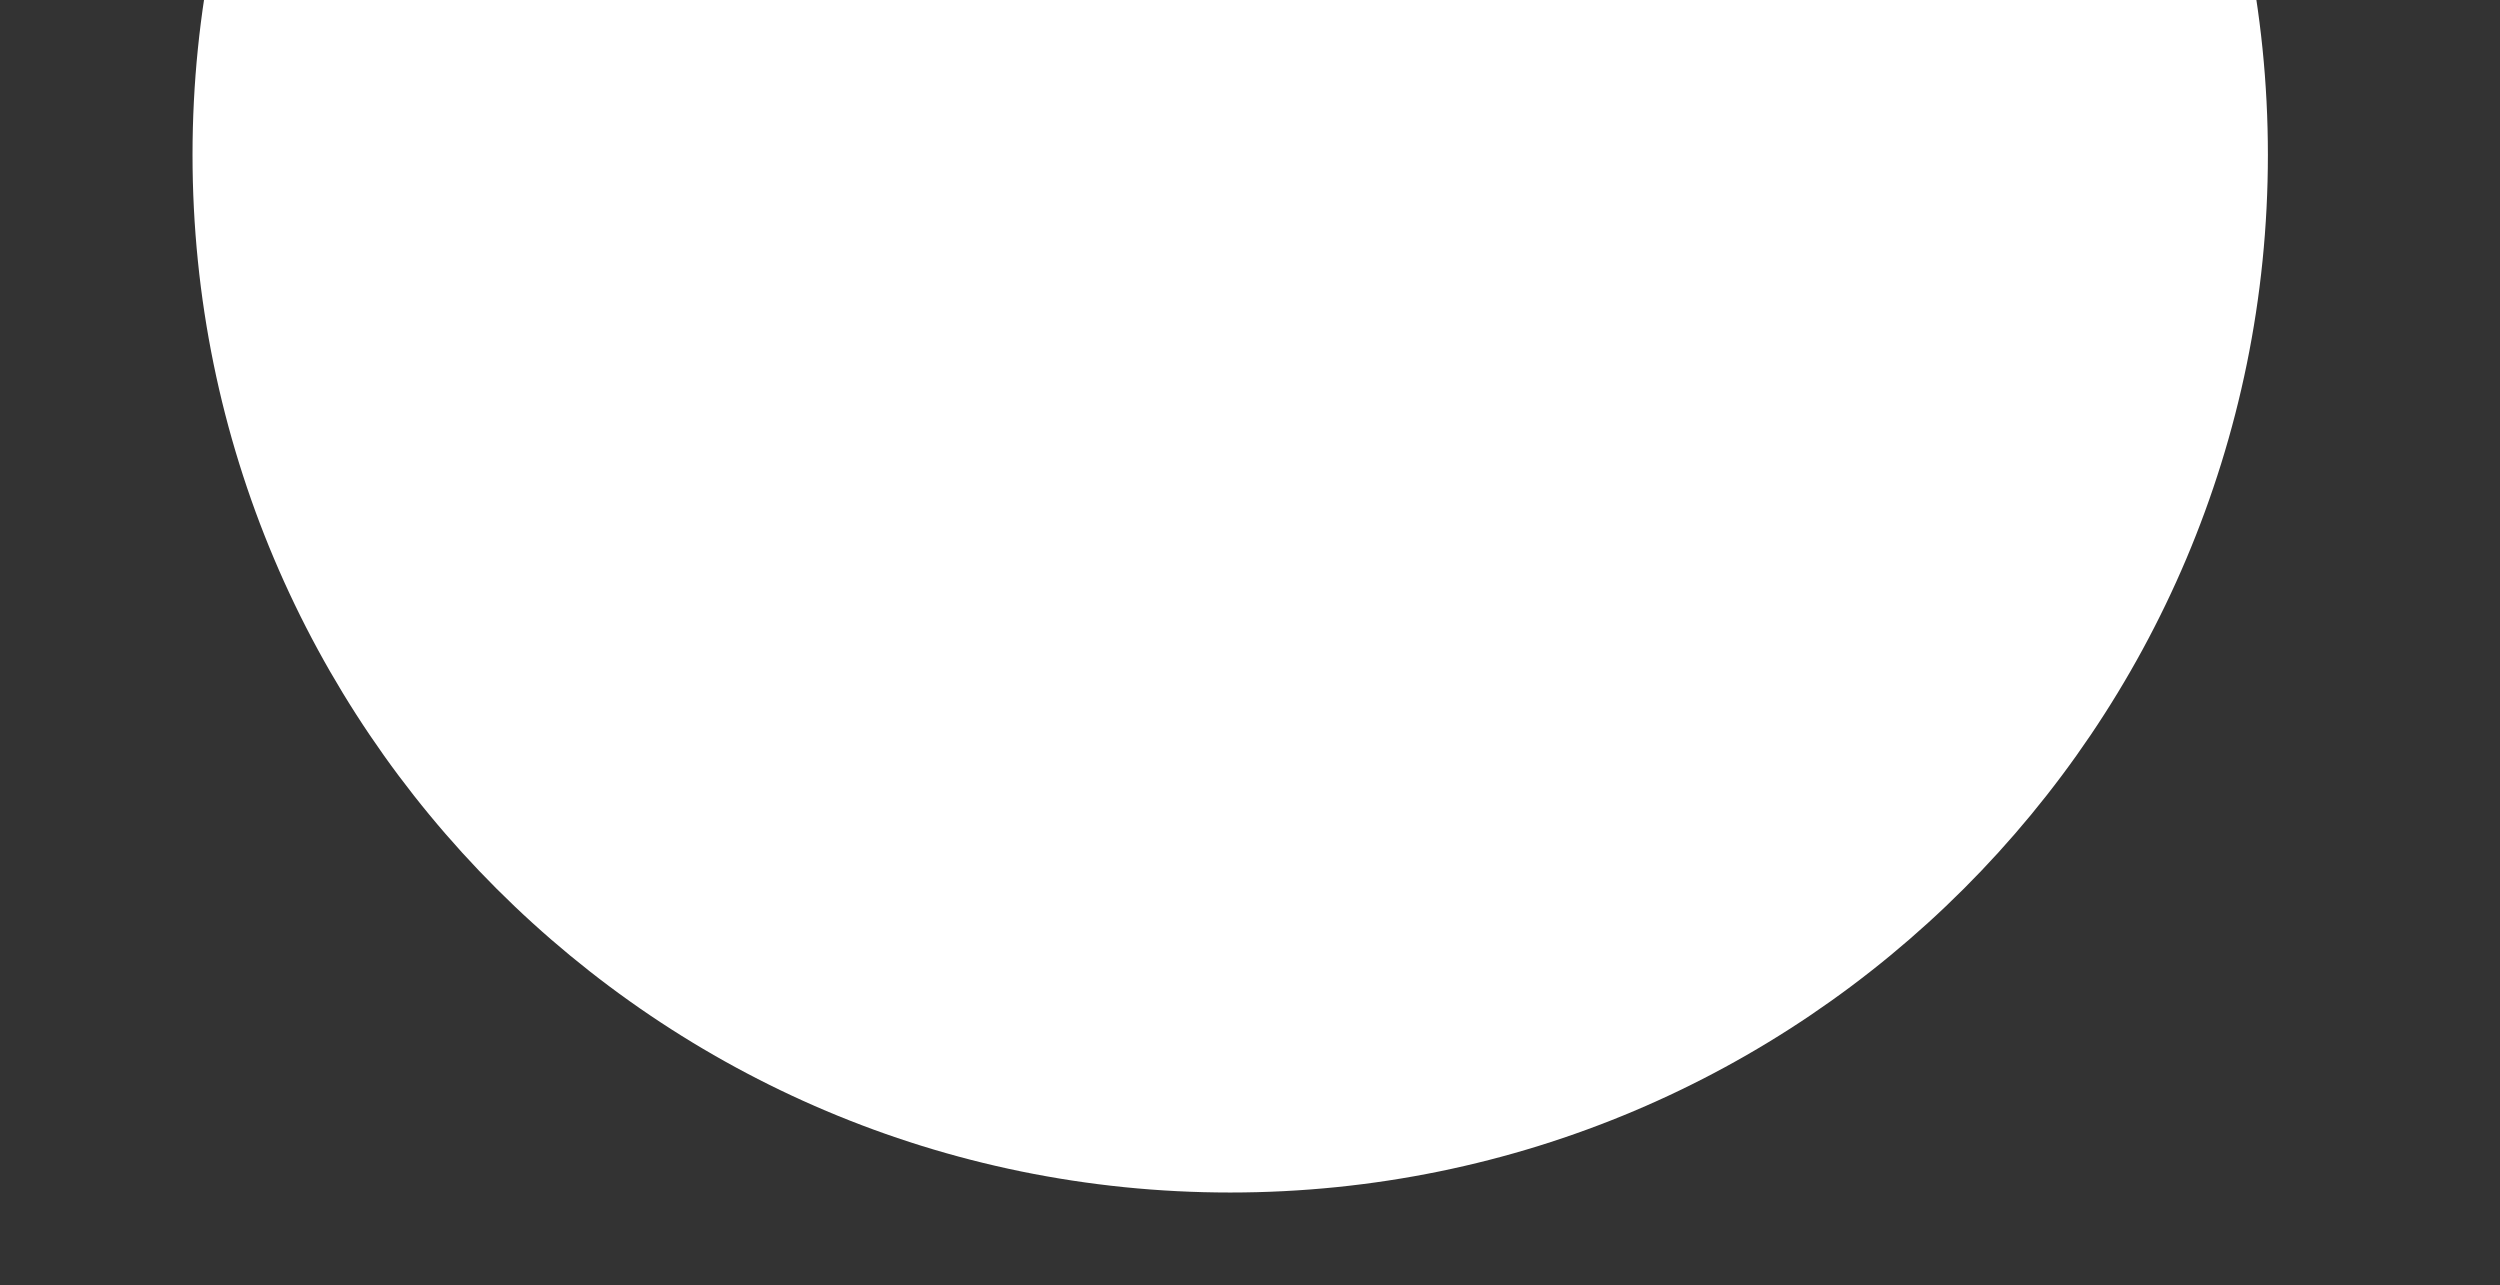 <?xml version="1.0" encoding="utf-8"?>
<!-- Generator: Adobe Illustrator 16.0.0, SVG Export Plug-In . SVG Version: 6.00 Build 0)  -->
<!DOCTYPE svg PUBLIC "-//W3C//DTD SVG 1.1//EN" "http://www.w3.org/Graphics/SVG/1.1/DTD/svg11.dtd">
<svg version="1.1" id="Layer_1" xmlns="http://www.w3.org/2000/svg" xmlns:xlink="http://www.w3.org/1999/xlink" x="0px" y="0px"
	 width="126.168px" height="64.85px" viewBox="0 0 126.168 64.85" enable-background="new 0 0 126.168 64.85" xml:space="preserve">
<rect x="0" y="0" width="126.168" height="64.85" fill="#333333" stroke="none"/>
<g>
	<g>
		<defs>
			<rect id="SVGID_1_" x="-3.055" y="0" width="129.224" height="64.85"/>
		</defs>
		<clipPath id="SVGID_2_">
			<use xlink:href="#SVGID_1_"  overflow="visible"/>
		</clipPath>
		<path clip-path="url(#SVGID_2_)" fill="#FFFFFF" d="M114.454,7.816c0,28.922-23.447,52.367-52.369,52.367
			c-28.922,0-52.369-23.445-52.369-52.367c0-28.923,23.447-52.37,52.369-52.37C91.006-44.553,114.454-21.107,114.454,7.816"/>
	</g>
</g>
</svg>
